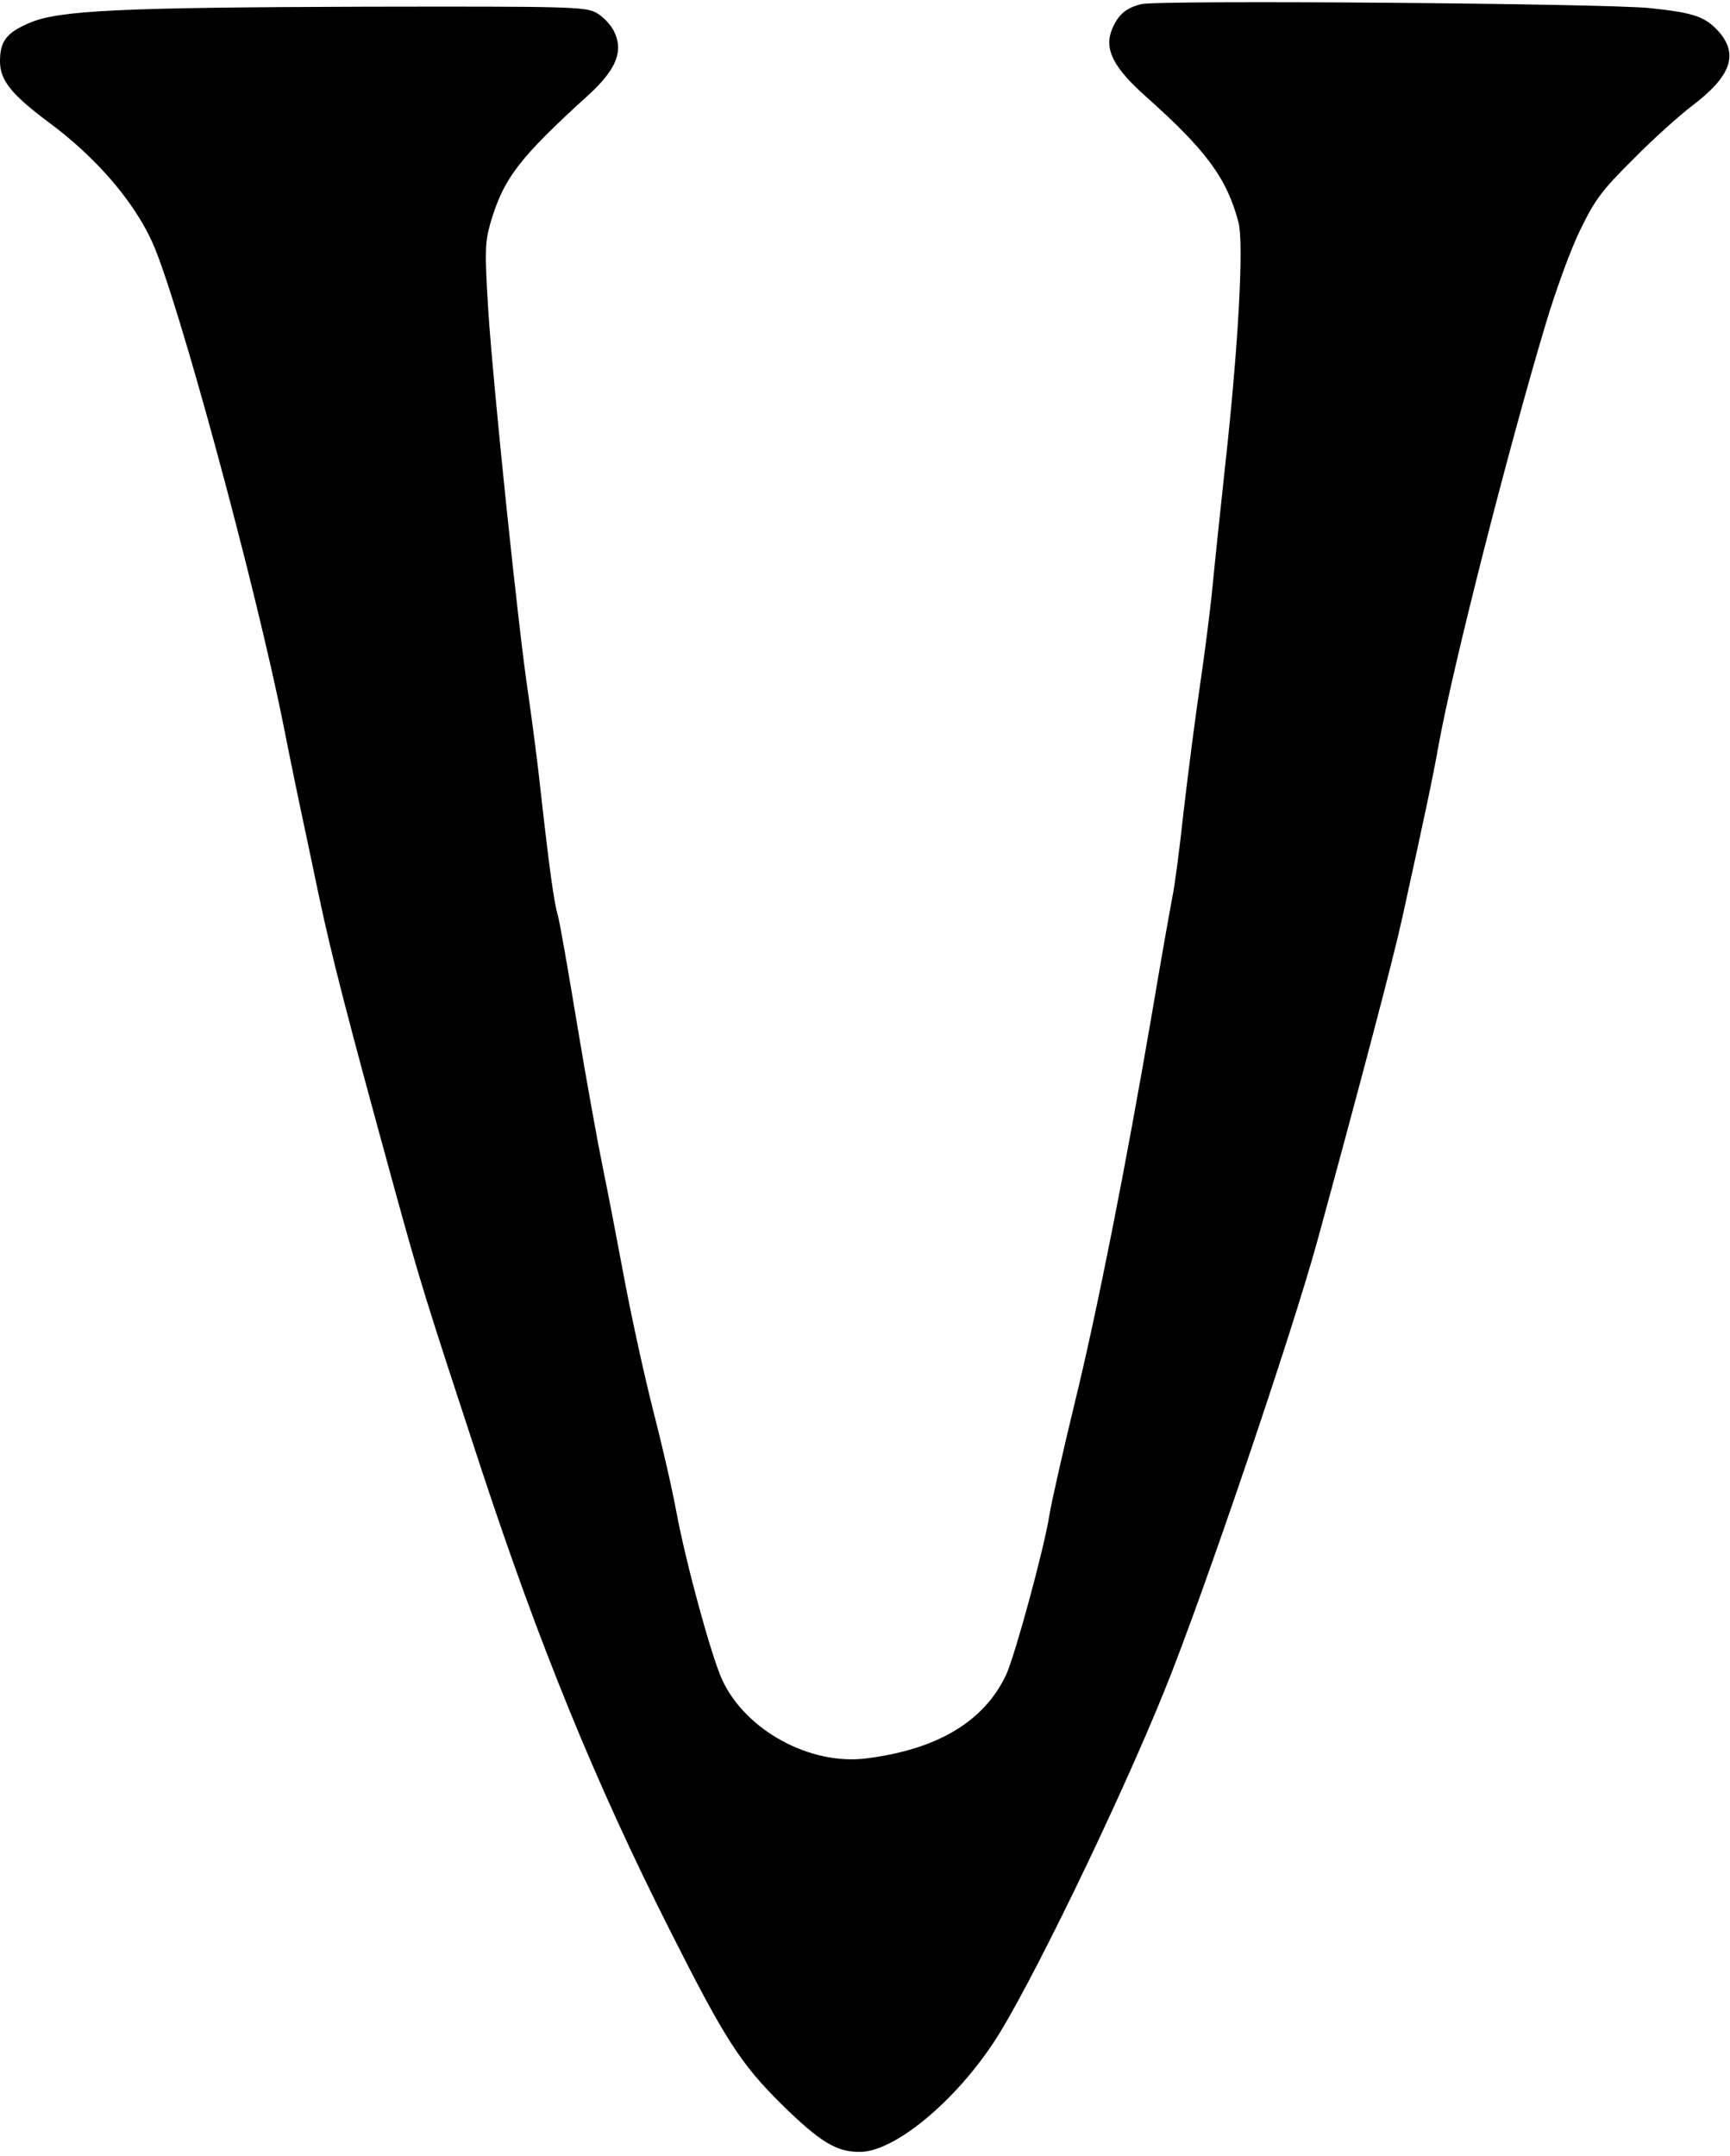 <?xml version="1.0" encoding="UTF-8" standalone="yes"?>
<svg version="1.0" xmlns="http://www.w3.org/2000/svg" width="358pt" height="446pt" viewBox="0 0 478 595" preserveAspectRatio="xMidYMid meet">
  <g transform="translate(0,595) scale(0.1,-0.1)" fill="#000000" stroke="none">
    <path d="M3153 5941 c-43 -11 -63 -29 -80 -68 -23 -56 2 -106 94 -188 166
-148 223 -225 255 -347 15 -58 0 -339 -37 -673 -13 -121 -29 -272 -35 -335 -6
-63 -22 -187 -35 -275 -13 -88 -33 -244 -45 -347 -11 -103 -25 -208 -31 -235
-5 -26 -30 -165 -54 -308 -74 -433 -154 -837 -216 -1090 -32 -132 -63 -269
-69 -305 -14 -92 -95 -389 -120 -444 -61 -129 -189 -206 -386 -231 -156 -20
-335 78 -399 218 -30 66 -99 318 -126 462 -11 61 -40 187 -64 280 -24 94 -60
258 -80 365 -20 107 -47 247 -60 310 -13 63 -45 239 -70 390 -25 151 -49 289
-54 305 -10 33 -23 126 -47 340 -8 77 -24 197 -34 267 -28 183 -97 851 -111
1064 -10 163 -9 187 6 240 36 123 78 179 272 355 76 70 96 120 70 174 -9 19
-31 42 -49 52 -31 17 -73 18 -638 17 -678 -2 -849 -10 -929 -45 -63 -27 -81
-50 -81 -106 0 -52 31 -91 134 -168 129 -95 234 -216 286 -330 69 -149 289
-960 365 -1345 19 -96 40 -197 46 -225 6 -27 28 -132 49 -232 37 -175 80 -341
211 -818 72 -261 82 -293 237 -765 162 -492 317 -872 523 -1280 152 -301 194
-367 309 -481 106 -104 152 -132 217 -131 94 1 257 135 367 300 95 142 348
663 475 978 105 259 350 980 421 1239 120 439 212 788 234 890 63 286 86 395
101 480 40 220 192 816 295 1160 28 94 71 212 97 264 40 82 59 108 147 195 55
56 128 121 161 146 107 81 129 141 75 204 -38 42 -67 53 -190 66 -116 13
-1362 23 -1407 11z"/>
  </g>
</svg>